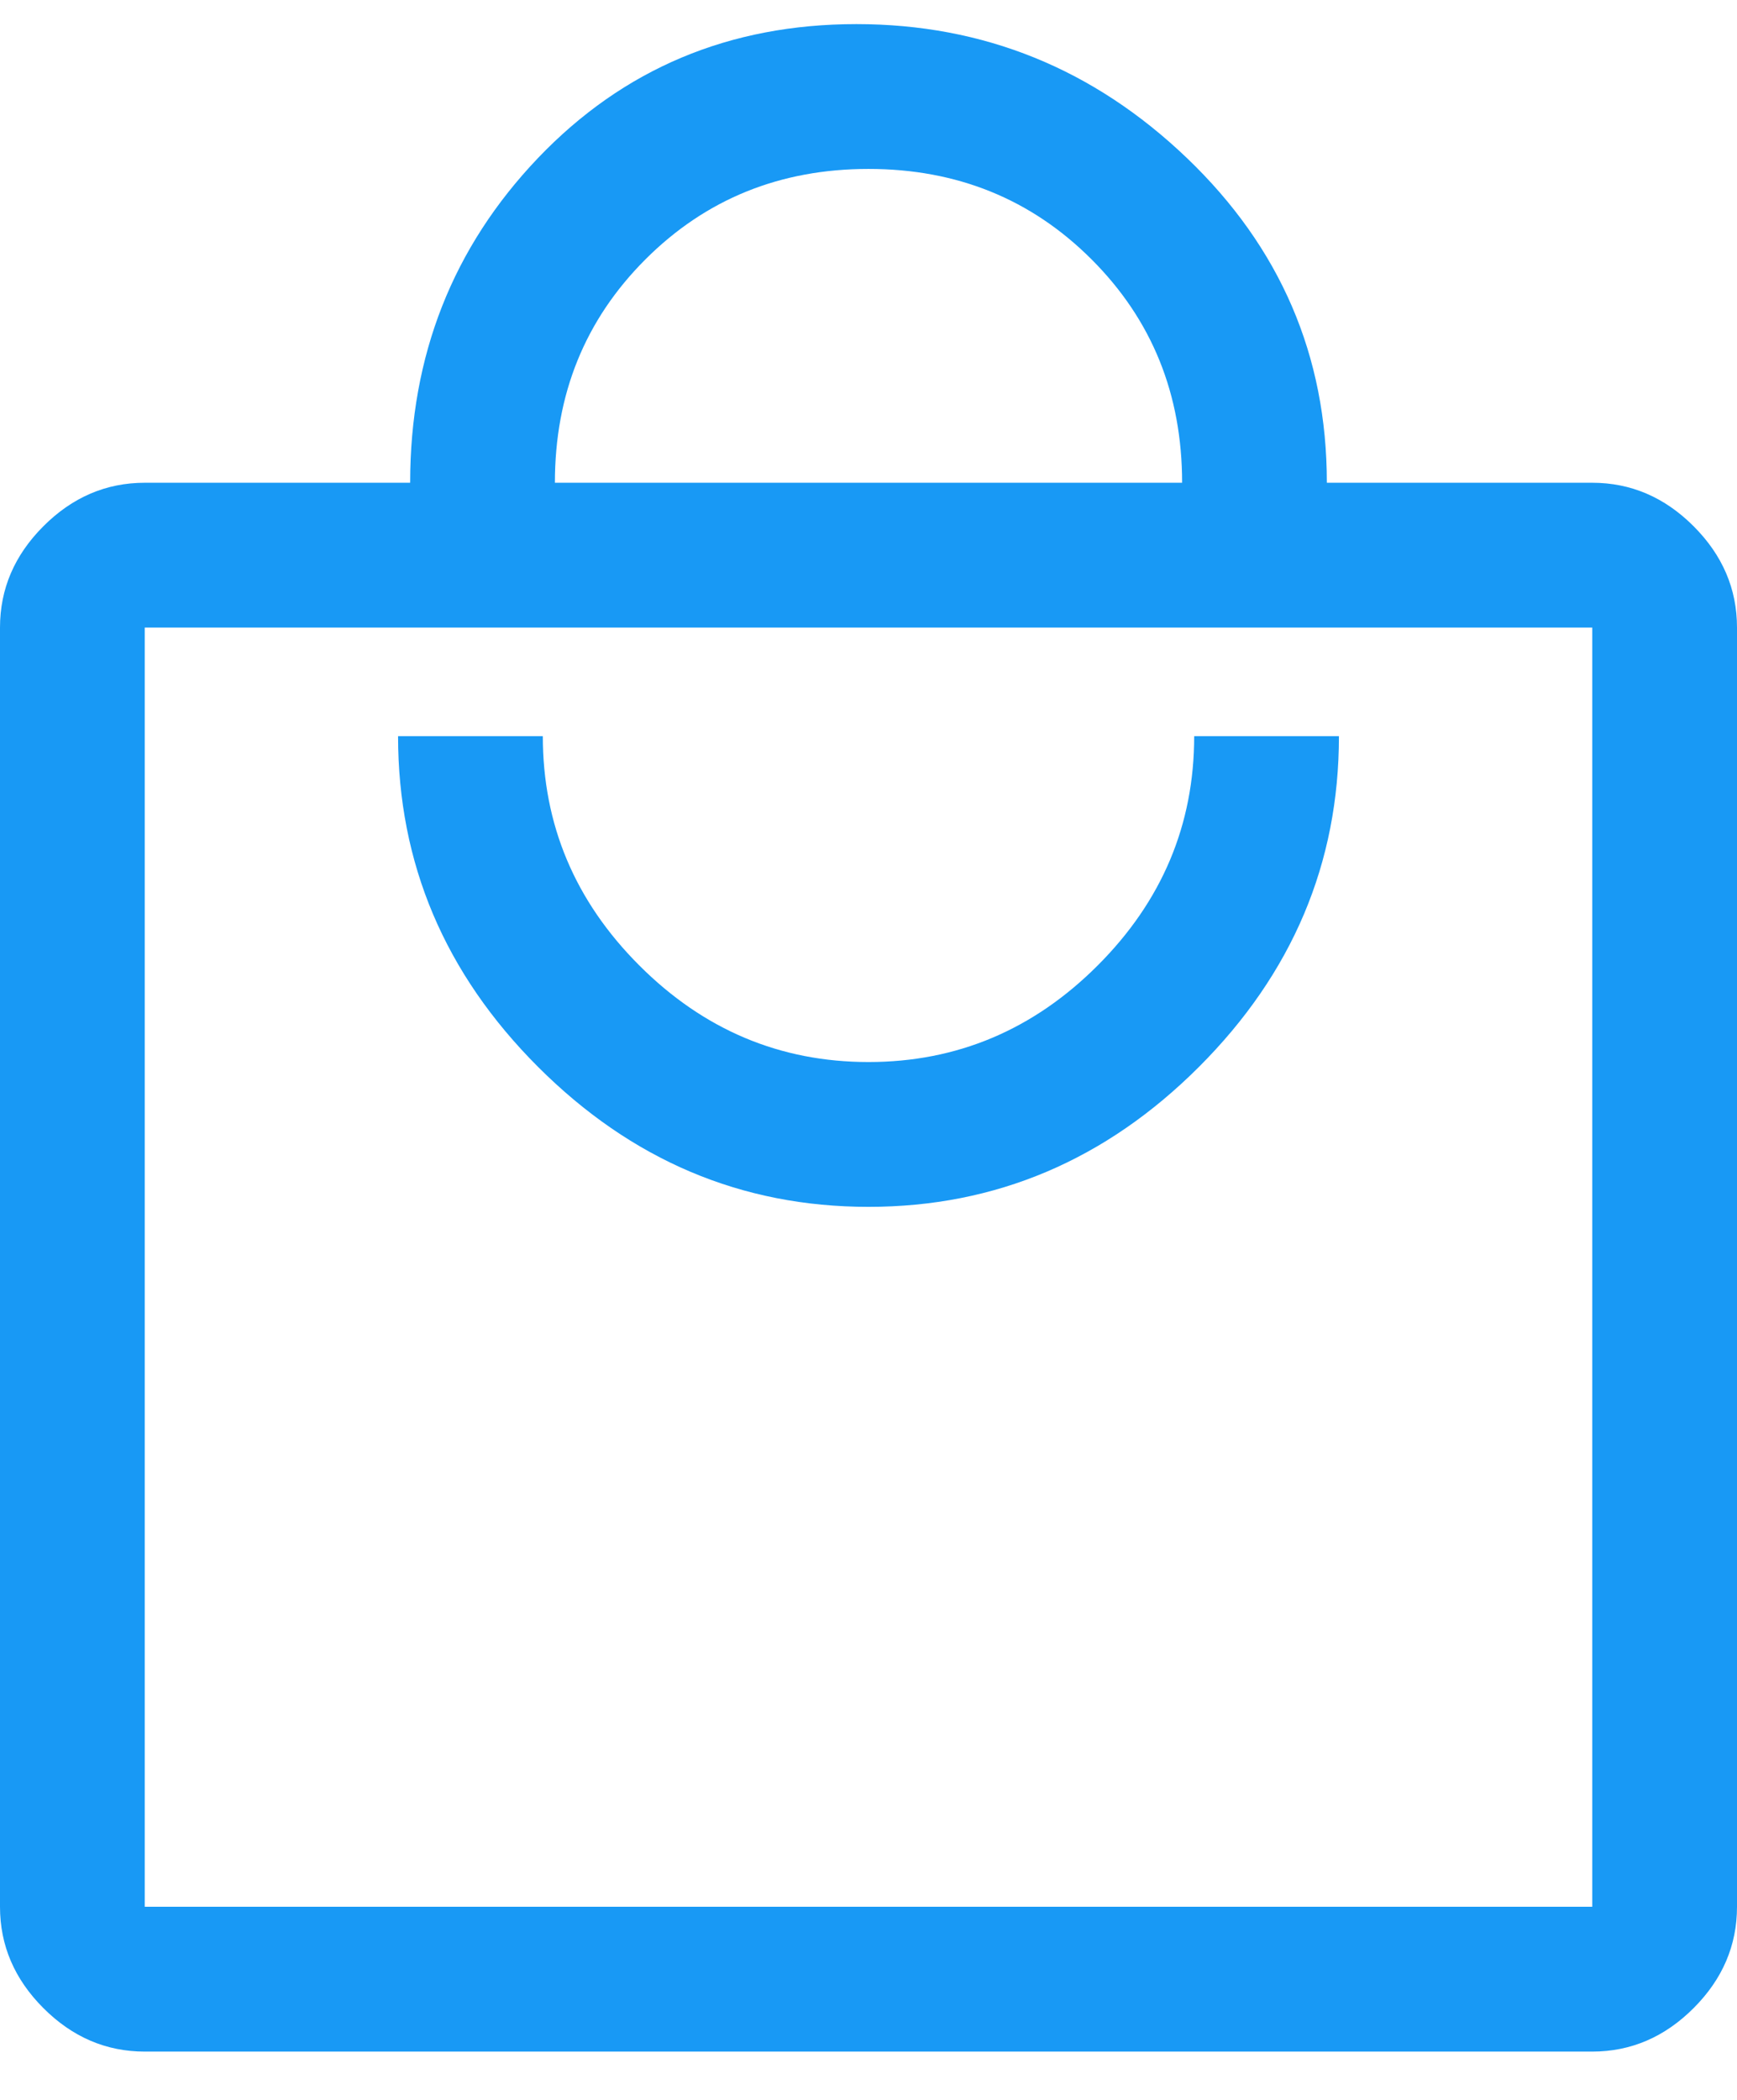 <svg xmlns="http://www.w3.org/2000/svg" width="24" height="29" viewBox="0 0 24 29" fill="none">
    <path d="M2 28.333C1.467 28.333 1 28.133 0.6 27.733C0.2 27.333 0 26.867 0 26.333V8.667C0 8.133 0.2 7.667 0.6 7.267C1 6.867 1.467 6.667 2 6.667H5.667C5.667 4.911 6.256 3.417 7.433 2.183C8.611 0.95 10.078 0.333 11.833 0.333C13.589 0.333 15.111 0.95 16.4 2.183C17.689 3.417 18.333 4.911 18.333 6.667H22C22.533 6.667 23 6.867 23.4 7.267C23.8 7.667 24 8.133 24 8.667V26.333C24 26.867 23.8 27.333 23.4 27.733C23 28.133 22.533 28.333 22 28.333H2ZM2 26.333H22V8.667H2V26.333ZM12 16.667C13.756 16.667 15.278 16.022 16.567 14.733C17.856 13.444 18.5 11.922 18.5 10.167H16.5C16.5 11.389 16.056 12.444 15.167 13.333C14.278 14.222 13.222 14.667 12 14.667C10.778 14.667 9.722 14.222 8.833 13.333C7.944 12.444 7.5 11.389 7.5 10.167H5.5C5.5 11.922 6.144 13.444 7.433 14.733C8.722 16.022 10.244 16.667 12 16.667ZM7.667 6.667H16.333C16.333 5.444 15.917 4.417 15.083 3.583C14.25 2.75 13.222 2.333 12 2.333C10.778 2.333 9.75 2.75 8.917 3.583C8.083 4.417 7.667 5.444 7.667 6.667ZM2 26.333V8.667V26.333Z" fill="#1899F5"/>
</svg>